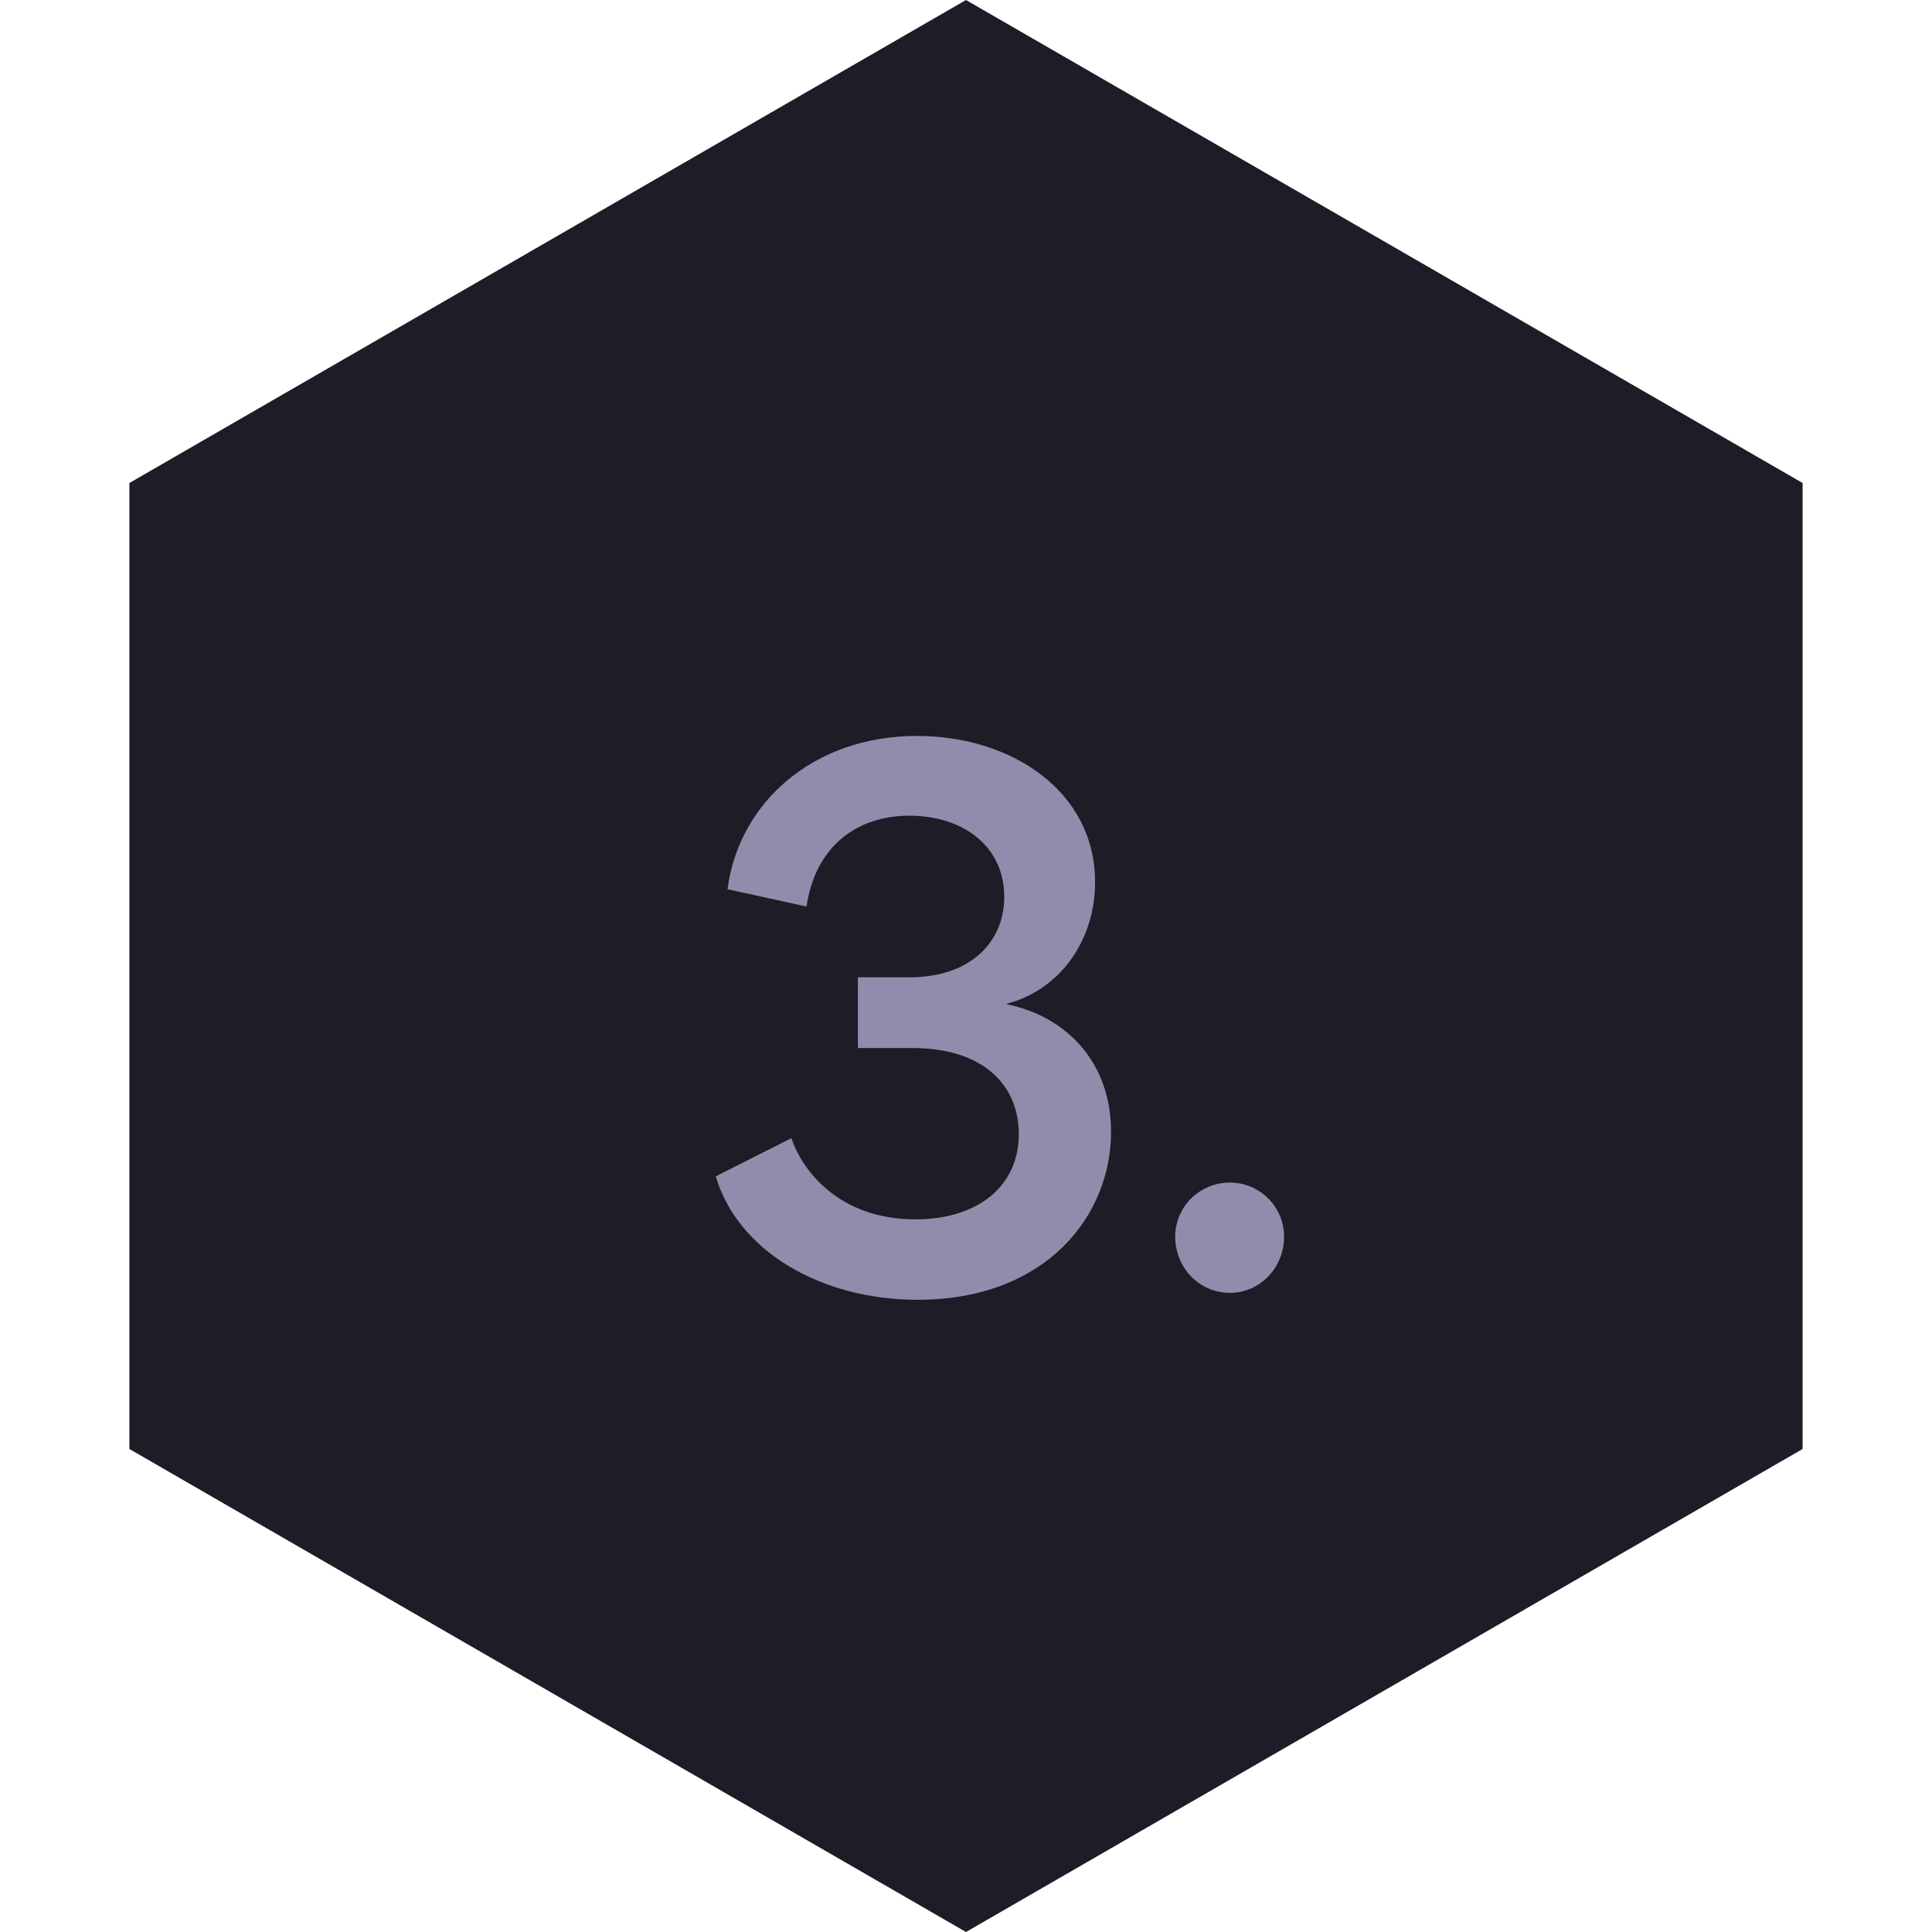 <svg width="39" height="39" viewBox="0 0 39 39" fill="none" xmlns="http://www.w3.org/2000/svg">
<path d="M19.5 0L36.388 9.75V29.25L19.5 39L2.612 29.25V9.75L19.5 0Z" fill="#1D1C27"/>
<path d="M18.522 26.238C16.576 26.238 14.896 25.258 14.448 23.746L15.974 22.976C16.198 23.634 16.94 24.614 18.48 24.614C19.726 24.614 20.566 23.956 20.566 22.892C20.566 21.898 19.838 21.156 18.424 21.156H17.318V19.728H18.368C19.558 19.728 20.272 19.042 20.272 18.104C20.272 17.096 19.46 16.466 18.354 16.466C17.276 16.466 16.45 17.11 16.282 18.3L14.686 17.95C14.91 16.214 16.408 14.856 18.508 14.856C20.426 14.856 22.106 15.976 22.106 17.81C22.106 19.014 21.364 19.994 20.328 20.26V20.274C21.504 20.512 22.428 21.422 22.428 22.85C22.428 24.544 21.112 26.238 18.522 26.238ZM24.829 26.098C24.213 26.098 23.723 25.594 23.723 24.964C23.723 24.362 24.213 23.872 24.829 23.872C25.431 23.872 25.921 24.362 25.921 24.964C25.921 25.594 25.431 26.098 24.829 26.098Z" fill="#908DAC"/>
</svg>
